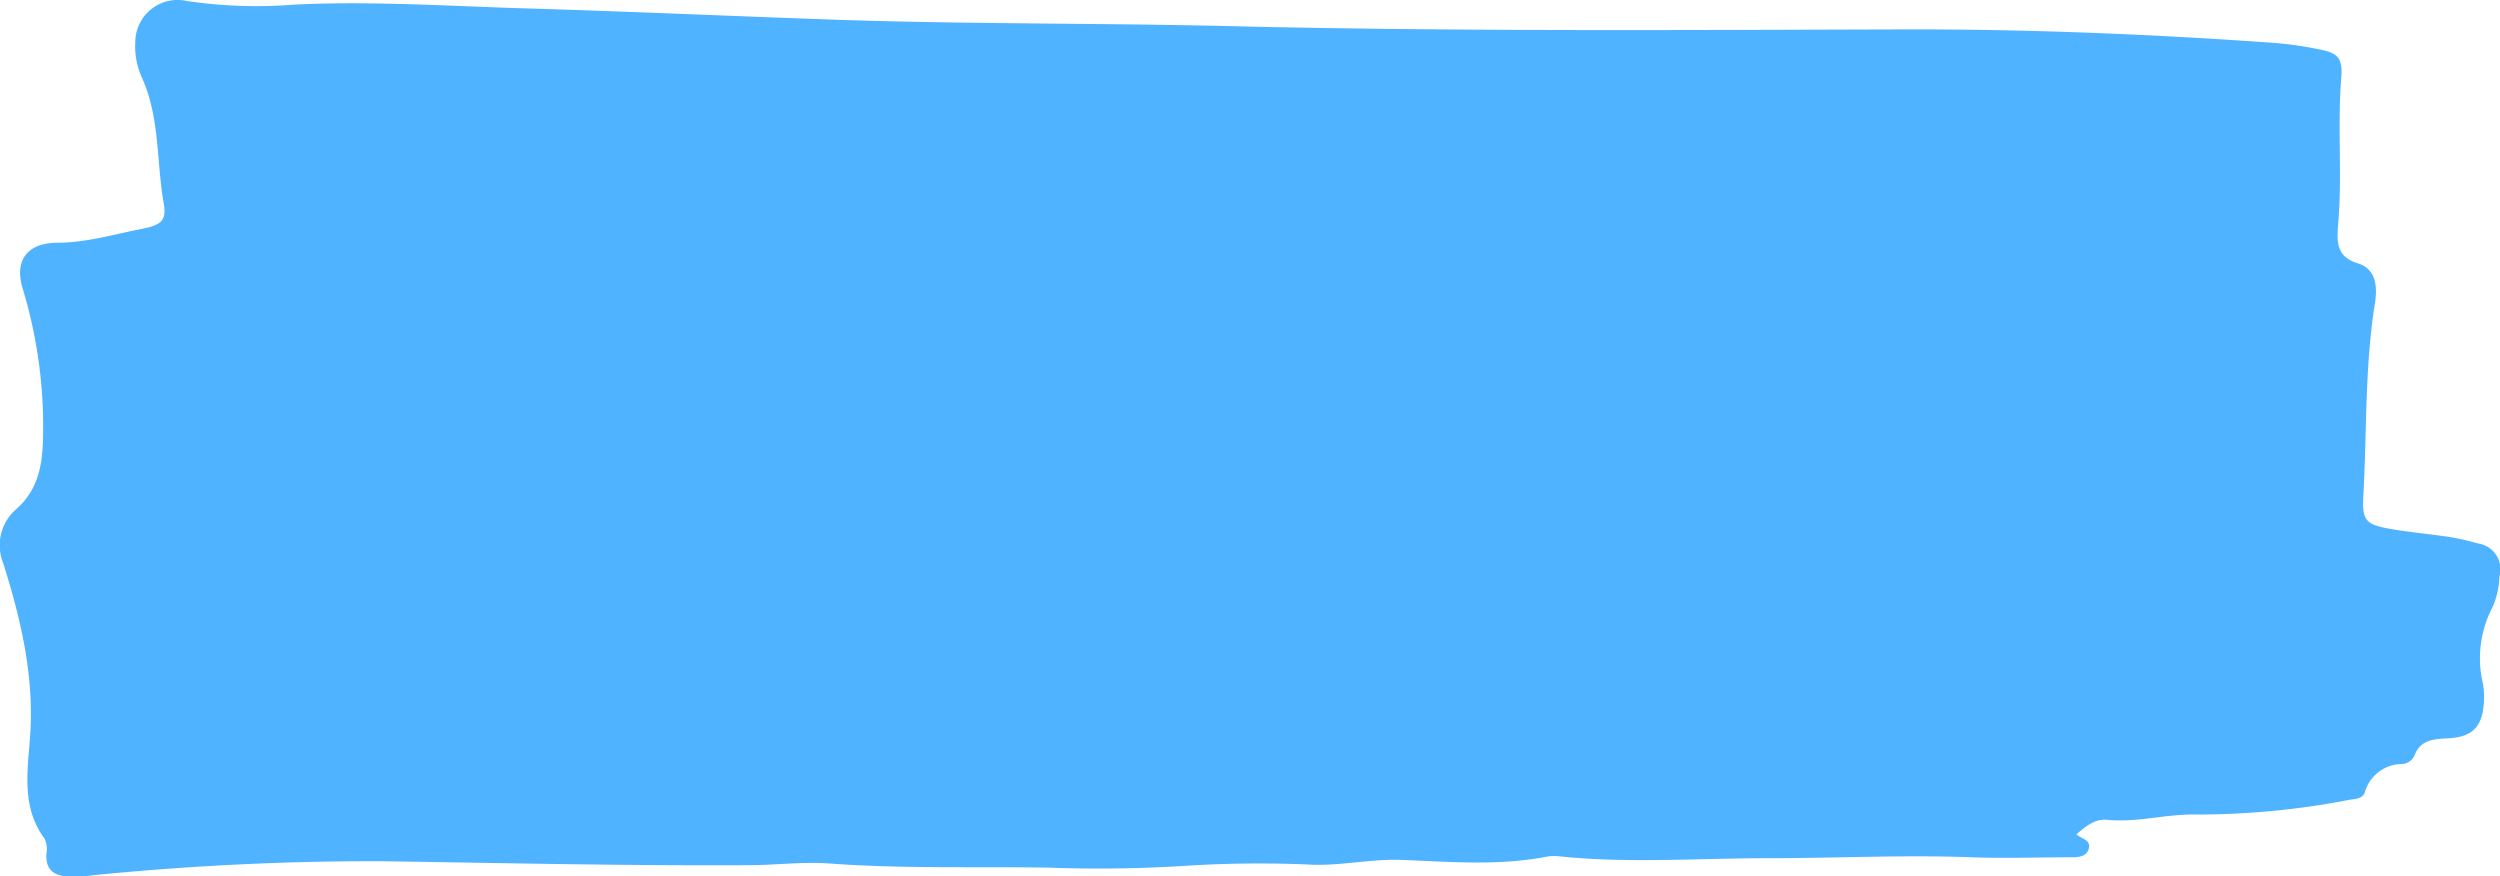 <svg xmlns="http://www.w3.org/2000/svg" width="236.36" height="82.85" viewBox="0 0 236.36 82.85">
  <path d="M799.5,394.48a24,24,0,0,0-2.61-.6c-1.87-.29-3.76-.44-5.63-.77-2.37-.42-2.72-.78-2.59-3.13.34-6.06.13-12.16,1.09-18.18.25-1.54.15-3.25-1.58-3.79-2.15-.66-2-2.11-1.89-3.76.4-4.58-.08-9.17.29-13.75.17-2-.34-2.42-2.31-2.78a35.5,35.5,0,0,0-3.84-.55c-11.73-.84-23.49-1.32-35.26-1.29-21.23.06-42.46.2-63.69-.31-12.45-.3-24.92-.18-37.37-.61-9.77-.34-19.53-.78-29.29-1.07-7.27-.22-14.54-.71-21.82-.35a44.54,44.54,0,0,1-10.12-.35,4,4,0,0,0-4.86,3.88,7.2,7.2,0,0,0,.68,3.49c1.65,3.74,1.32,7.83,2,11.72.32,1.71-.25,2.1-2.11,2.47-2.62.51-5.14,1.28-7.9,1.3-2.92,0-4.13,1.7-3.31,4.35A45,45,0,0,1,569.31,383c0,3,0,6-2.54,8.23a4.52,4.52,0,0,0-1.22,5.16c1.67,5.33,2.94,10.7,2.52,16.42-.23,3.18-.83,6.62,1.37,9.57a2.37,2.37,0,0,1,.18,1.45c-.1,1.6.82,2.12,2.21,2.14.69,0,1.39,0,2.09-.11a267.85,267.85,0,0,1,27.16-1.34c11.61.17,23.23.44,34.84.38,2.59,0,5.19-.35,7.76-.16,6.91.51,13.83.28,20.74.39a128.34,128.34,0,0,0,13.15-.19,109.44,109.44,0,0,1,11.88-.08c2.8.06,5.57-.57,8.34-.46,4.54.18,9.07.57,13.58-.29a4.26,4.26,0,0,1,1.18-.06c6.56.7,13.13.19,19.7.19s12.91-.33,19.38-.09c3.18.12,6.37,0,9.55,0,.59,0,1.3-.09,1.51-.74.31-.94-.74-1-1.14-1.44.86-.72,1.73-1.48,2.91-1.36,2.82.28,5.56-.56,8.35-.5a75.66,75.66,0,0,0,14.48-1.38c.59-.11,1.33-.08,1.52-.73a3.69,3.69,0,0,1,3.57-2.67,1.35,1.35,0,0,0,1.14-.85c.61-1.5,1.87-1.5,3.22-1.58,2.29-.14,3.17-1.1,3.33-3.39a7.16,7.16,0,0,0-.1-1.79,10.43,10.43,0,0,1,.92-7.23,7.86,7.86,0,0,0,.65-2.89A2.47,2.47,0,0,0,799.5,394.48Z" transform="translate(-565.23 -343.1)" style="fill: #50b3ff"/>
</svg>
